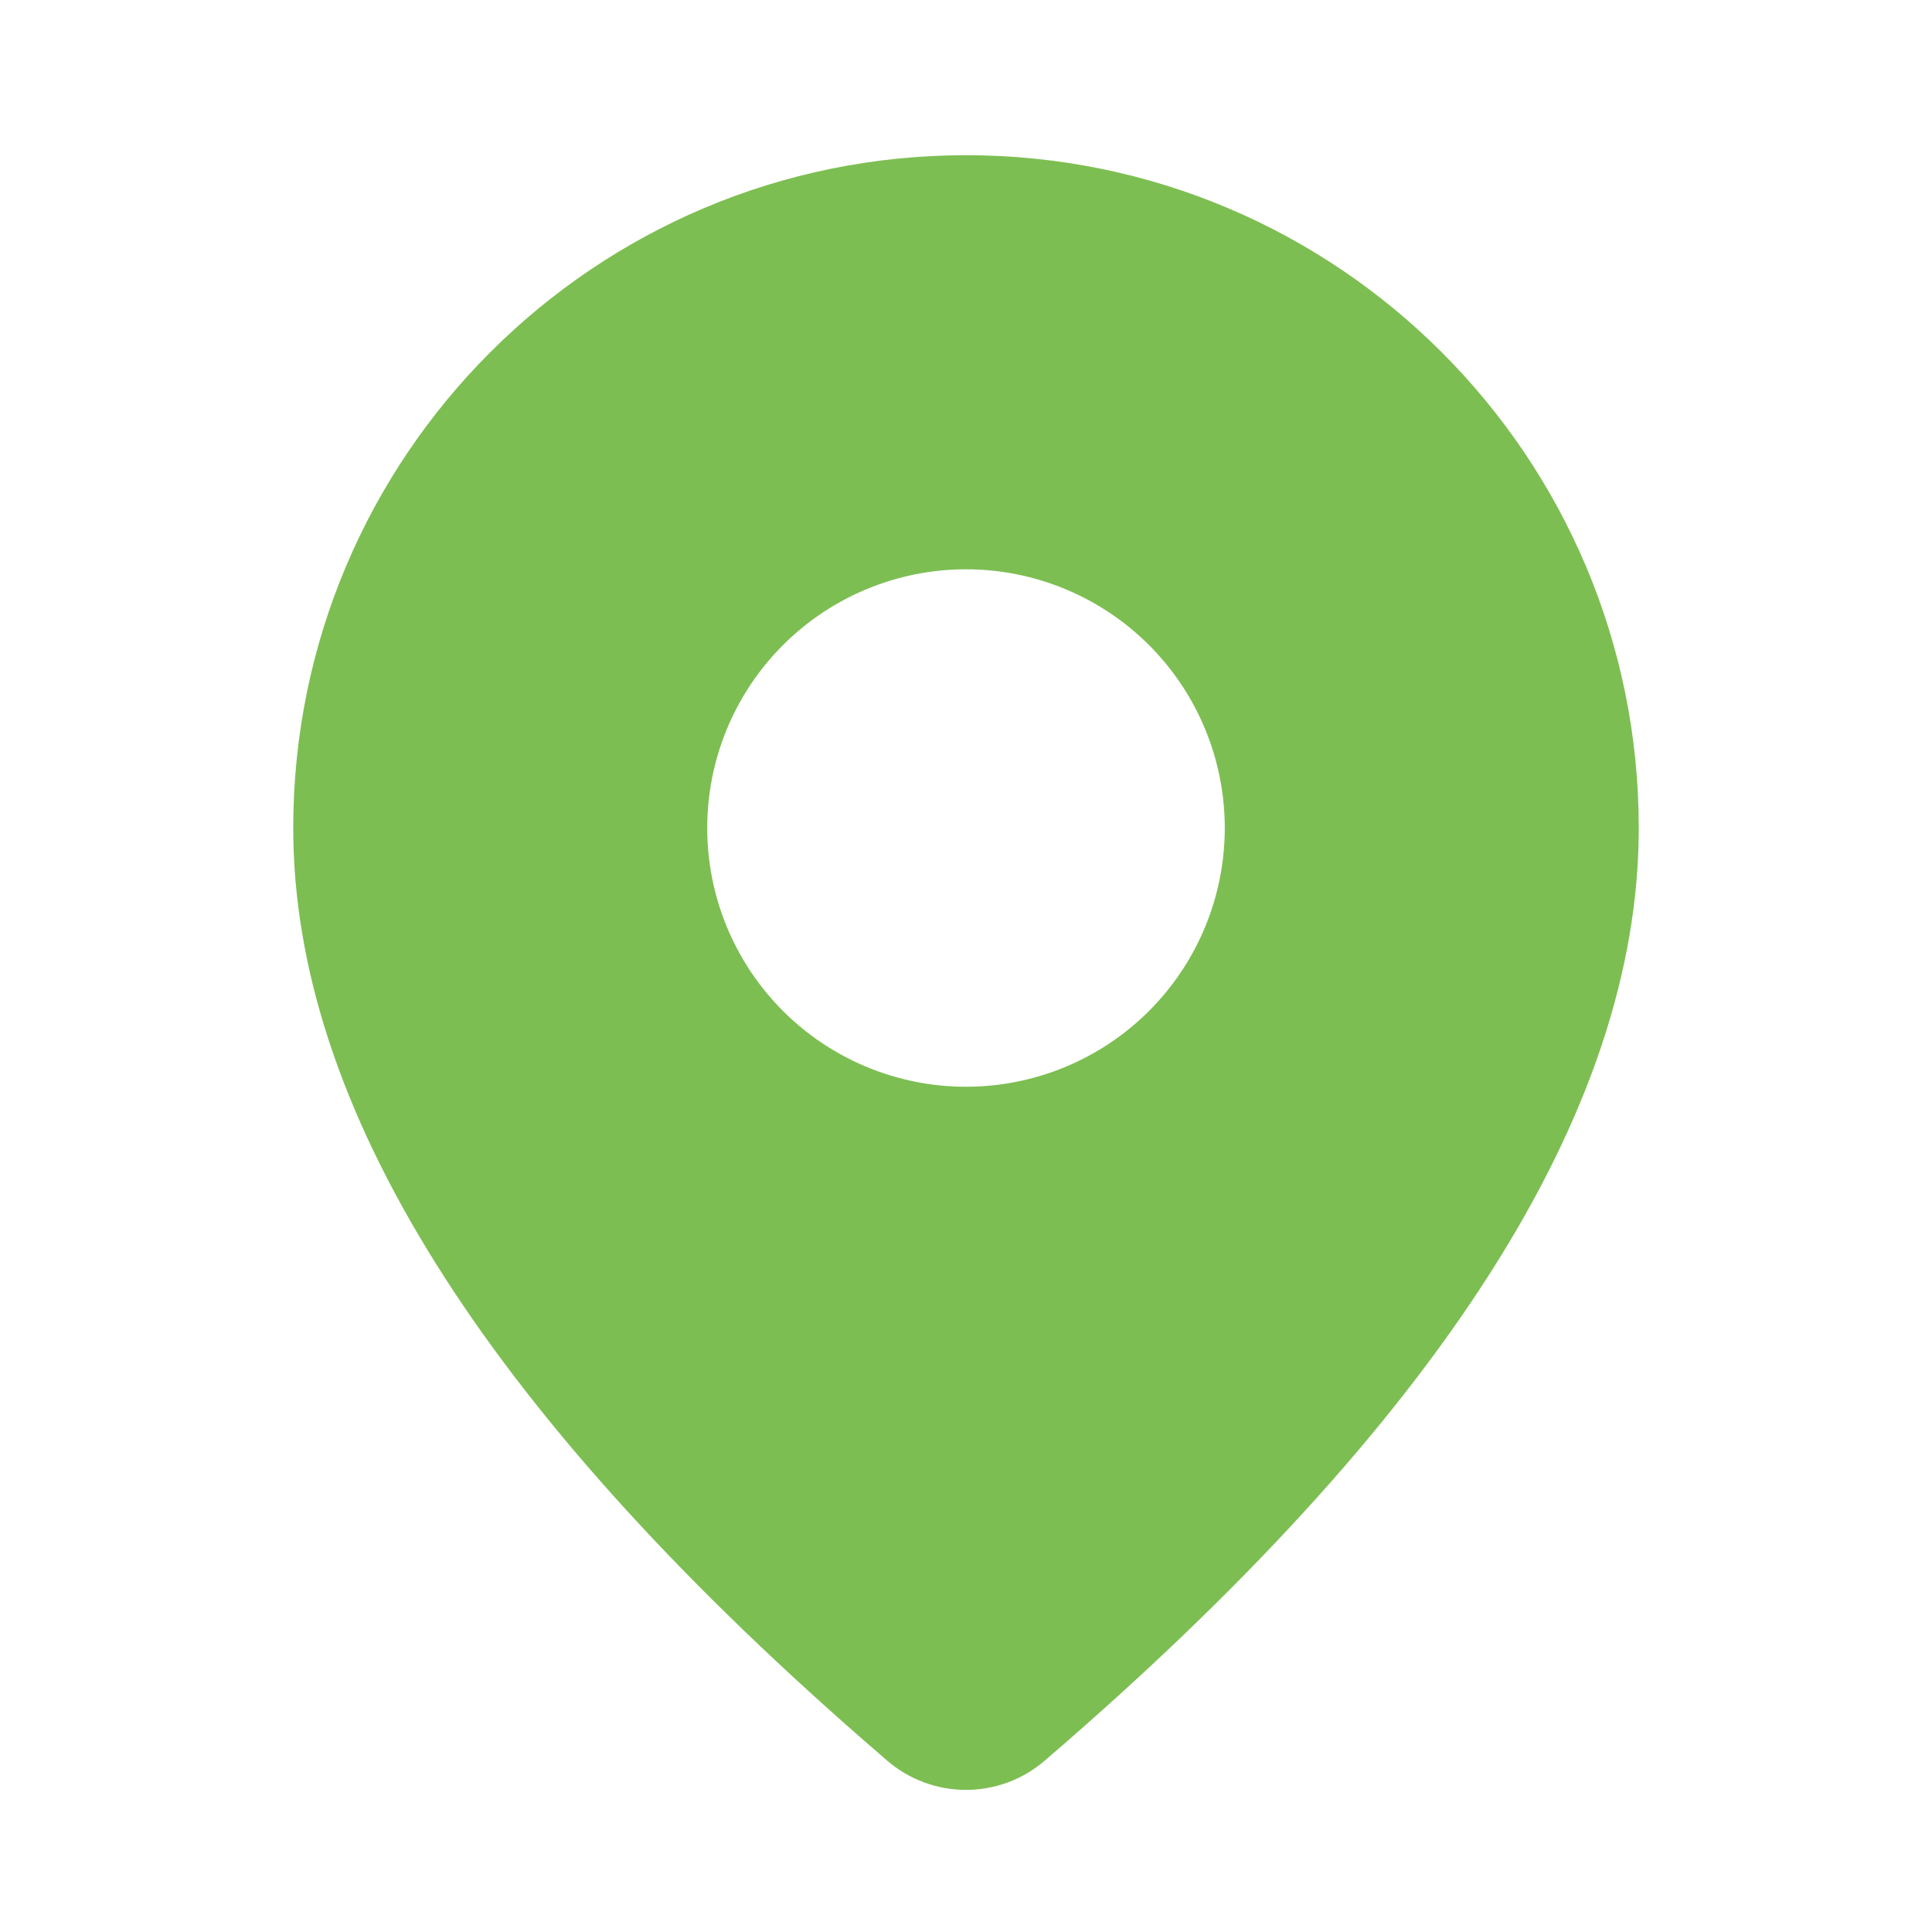 <svg width="18" height="18" viewBox="0 0 18 18" fill="none" xmlns="http://www.w3.org/2000/svg">
<path d="M9 1.446C12.462 1.446 15.268 4.252 15.268 7.714C15.268 10.363 13.407 13.249 9.733 16.404C9.529 16.58 9.268 16.676 8.999 16.676C8.73 16.676 8.469 16.579 8.265 16.403L8.022 16.192C4.511 13.119 2.732 10.304 2.732 7.714C2.732 4.252 5.538 1.446 9 1.446ZM9 5.304C8.361 5.304 7.747 5.558 7.295 6.01C6.843 6.462 6.589 7.075 6.589 7.714C6.589 8.354 6.843 8.967 7.295 9.419C7.747 9.871 8.361 10.125 9 10.125C9.639 10.125 10.253 9.871 10.705 9.419C11.157 8.967 11.411 8.354 11.411 7.714C11.411 7.075 11.157 6.462 10.705 6.01C10.253 5.558 9.639 5.304 9 5.304Z" fill="#7DBE52"/>
</svg>
